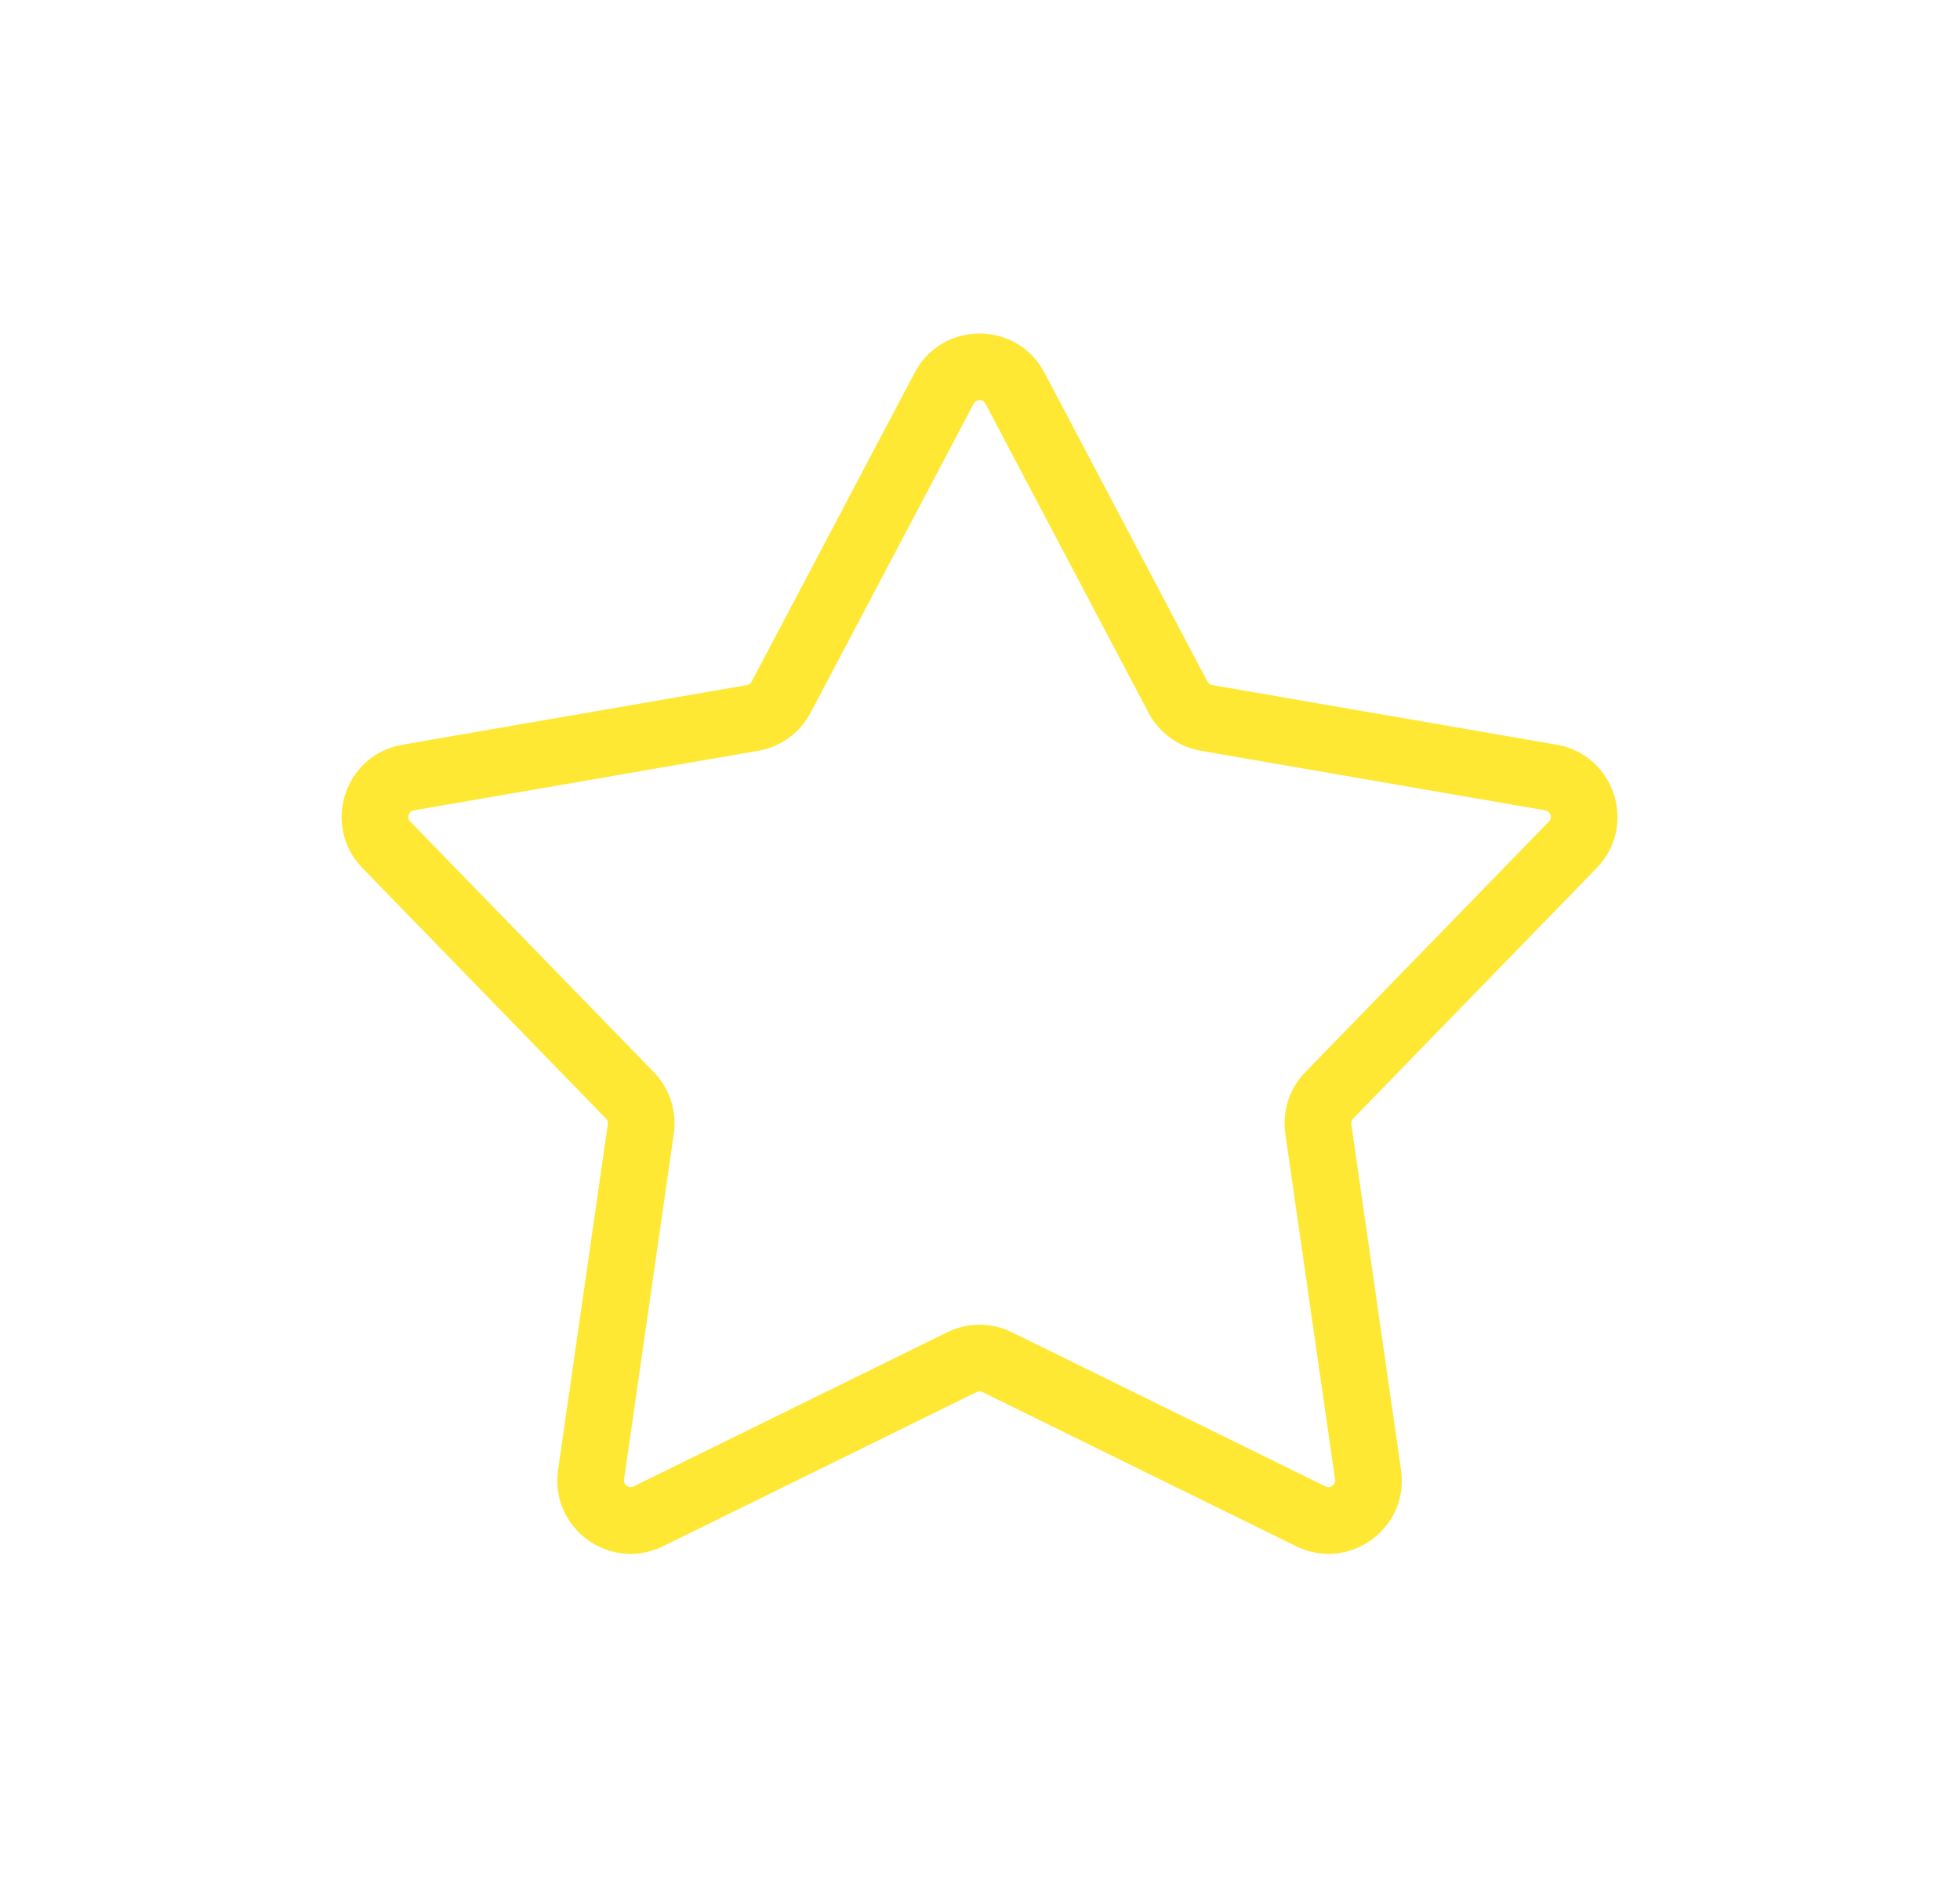 <svg width="147" height="142" viewBox="0 0 147 142" fill="none" xmlns="http://www.w3.org/2000/svg">
<g filter="url(#filter0_d_1157_9077)">
<path fill-rule="evenodd" clip-rule="evenodd" d="M68.602 27.953C70.665 24.042 76.267 24.042 78.331 27.953L90.561 51.134C90.633 51.271 90.765 51.367 90.918 51.393L116.744 55.862C121.101 56.616 122.832 61.943 119.75 65.115L101.483 83.91C101.375 84.021 101.325 84.176 101.347 84.329L105.078 110.272C105.707 114.649 101.175 117.942 97.207 115.99L73.687 104.425C73.548 104.357 73.385 104.357 73.246 104.425L49.726 115.99C45.757 117.942 41.225 114.649 41.855 110.272L45.586 84.329C45.608 84.176 45.557 84.021 45.449 83.91L27.182 65.115C24.1 61.943 25.831 56.616 30.189 55.862L56.014 51.393C56.167 51.367 56.299 51.271 56.371 51.134L68.602 27.953ZM73.909 30.286C73.721 29.931 73.212 29.931 73.024 30.286L60.794 53.467C59.998 54.975 58.547 56.029 56.867 56.32L31.041 60.788C30.645 60.857 30.488 61.341 30.768 61.63L49.035 80.425C50.223 81.648 50.778 83.353 50.535 85.041L46.804 110.983C46.747 111.381 47.159 111.681 47.52 111.503L71.039 99.939C72.57 99.186 74.363 99.186 75.893 99.939L99.413 111.503C99.774 111.681 100.186 111.381 100.129 110.983L96.398 85.041C96.155 83.353 96.709 81.648 97.898 80.425L116.165 61.63C116.445 61.341 116.287 60.857 115.891 60.788L90.066 56.32C88.385 56.029 86.935 54.975 86.139 53.467L73.909 30.286Z" fill="#FEE833"/>
</g>
<defs>
<filter id="filter0_d_1157_9077" x="0.621" y="0.02" width="145.69" height="141.547" filterUnits="userSpaceOnUse" color-interpolation-filters="sRGB">
<feFlood flood-opacity="0" result="BackgroundImageFix"/>
<feColorMatrix in="SourceAlpha" type="matrix" values="0 0 0 0 0 0 0 0 0 0 0 0 0 0 0 0 0 0 127 0" result="hardAlpha"/>
<feOffset/>
<feGaussianBlur stdDeviation="12.5"/>
<feColorMatrix type="matrix" values="0 0 0 0 0.996 0 0 0 0 0.91 0 0 0 0 0.2 0 0 0 1 0"/>
<feBlend mode="normal" in2="BackgroundImageFix" result="effect1_dropShadow_1157_9077"/>
<feBlend mode="normal" in="SourceGraphic" in2="effect1_dropShadow_1157_9077" result="shape"/>
</filter>
</defs>
</svg>
